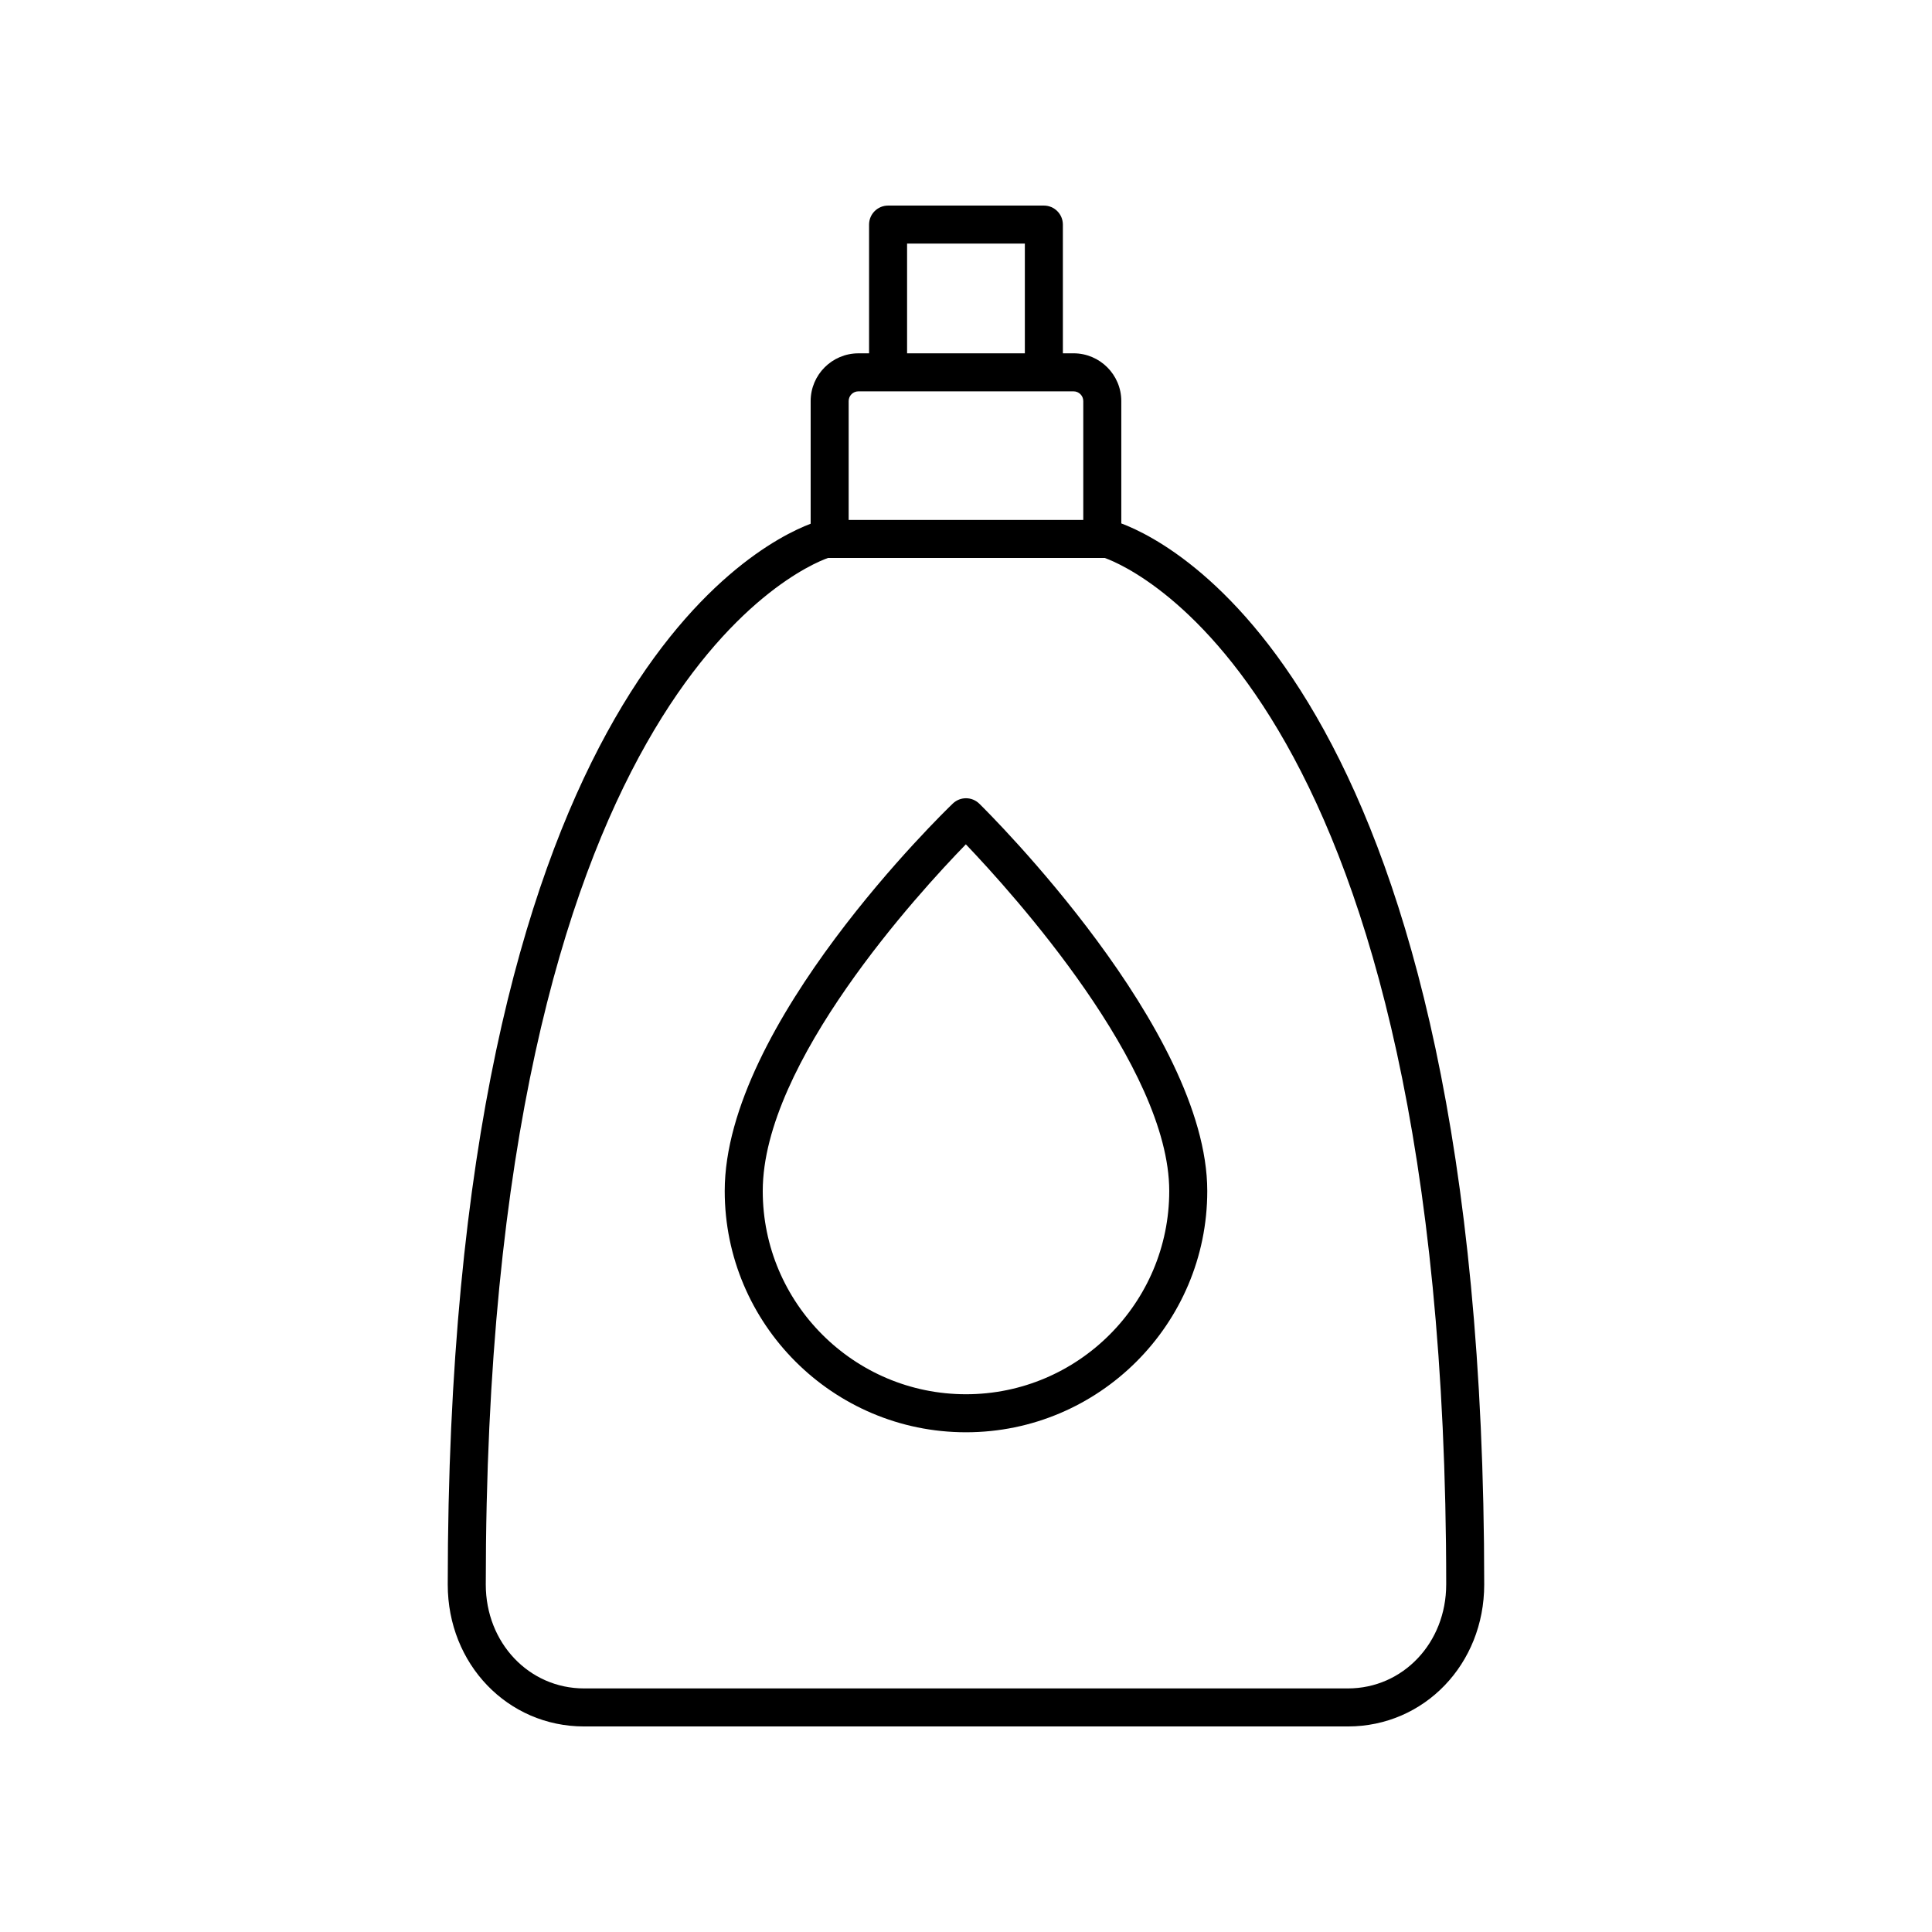 <?xml version="1.0" encoding="UTF-8"?>
<!-- Uploaded to: SVG Repo, www.svgrepo.com, Generator: SVG Repo Mixer Tools -->
<svg fill="#000000" width="800px" height="800px" version="1.1" viewBox="144 144 512 512" xmlns="http://www.w3.org/2000/svg">
 <g>
  <path d="m403.53 356.99c-1.941-1.91-5.055-1.93-7.023-0.043-2.469 2.371-60.449 58.594-60.449 102.68 0 35.258 28.684 63.941 63.941 63.941s63.941-28.684 63.941-63.941c-0.004-42.754-57.941-100.21-60.41-102.64zm-3.531 156.5c-29.699 0-53.863-24.164-53.863-53.863 0-33.961 41.34-79.031 53.828-91.871 12.457 13.047 53.898 58.926 53.898 91.871 0 29.699-24.164 53.863-53.863 53.863z"/>
  <path d="m420.64 198.48h-41.289c-2.781 0-5.039 2.254-5.039 5.039v34.117h-2.82c-6.981 0-12.66 5.676-12.66 12.66v32.5c-15.703 5.953-96.176 47.887-96.176 281.13 0 21.082 15.871 37.602 36.133 37.602h202.41c20.262 0 36.133-16.52 36.133-37.605 0-234.38-81.07-275.57-96.176-281.21v-32.422c0-6.981-5.676-12.66-12.66-12.66h-2.82l-0.004-34.117c0-2.781-2.254-5.035-5.035-5.035zm-36.254 10.074h31.211v29.078h-31.211zm142.87 355.37c0 15.434-11.445 27.527-26.055 27.527h-202.41c-14.609 0-26.055-12.094-26.055-27.531 0-234.41 83.379-269.45 90.68-272.05h73.371c7.469 2.676 90.473 37.895 90.473 272.05zm-96.176-313.63v31.5h-62.176v-31.5c0-1.426 1.16-2.582 2.582-2.582h57.008c1.426-0.004 2.586 1.156 2.586 2.582z"/>
 </g>
</svg>